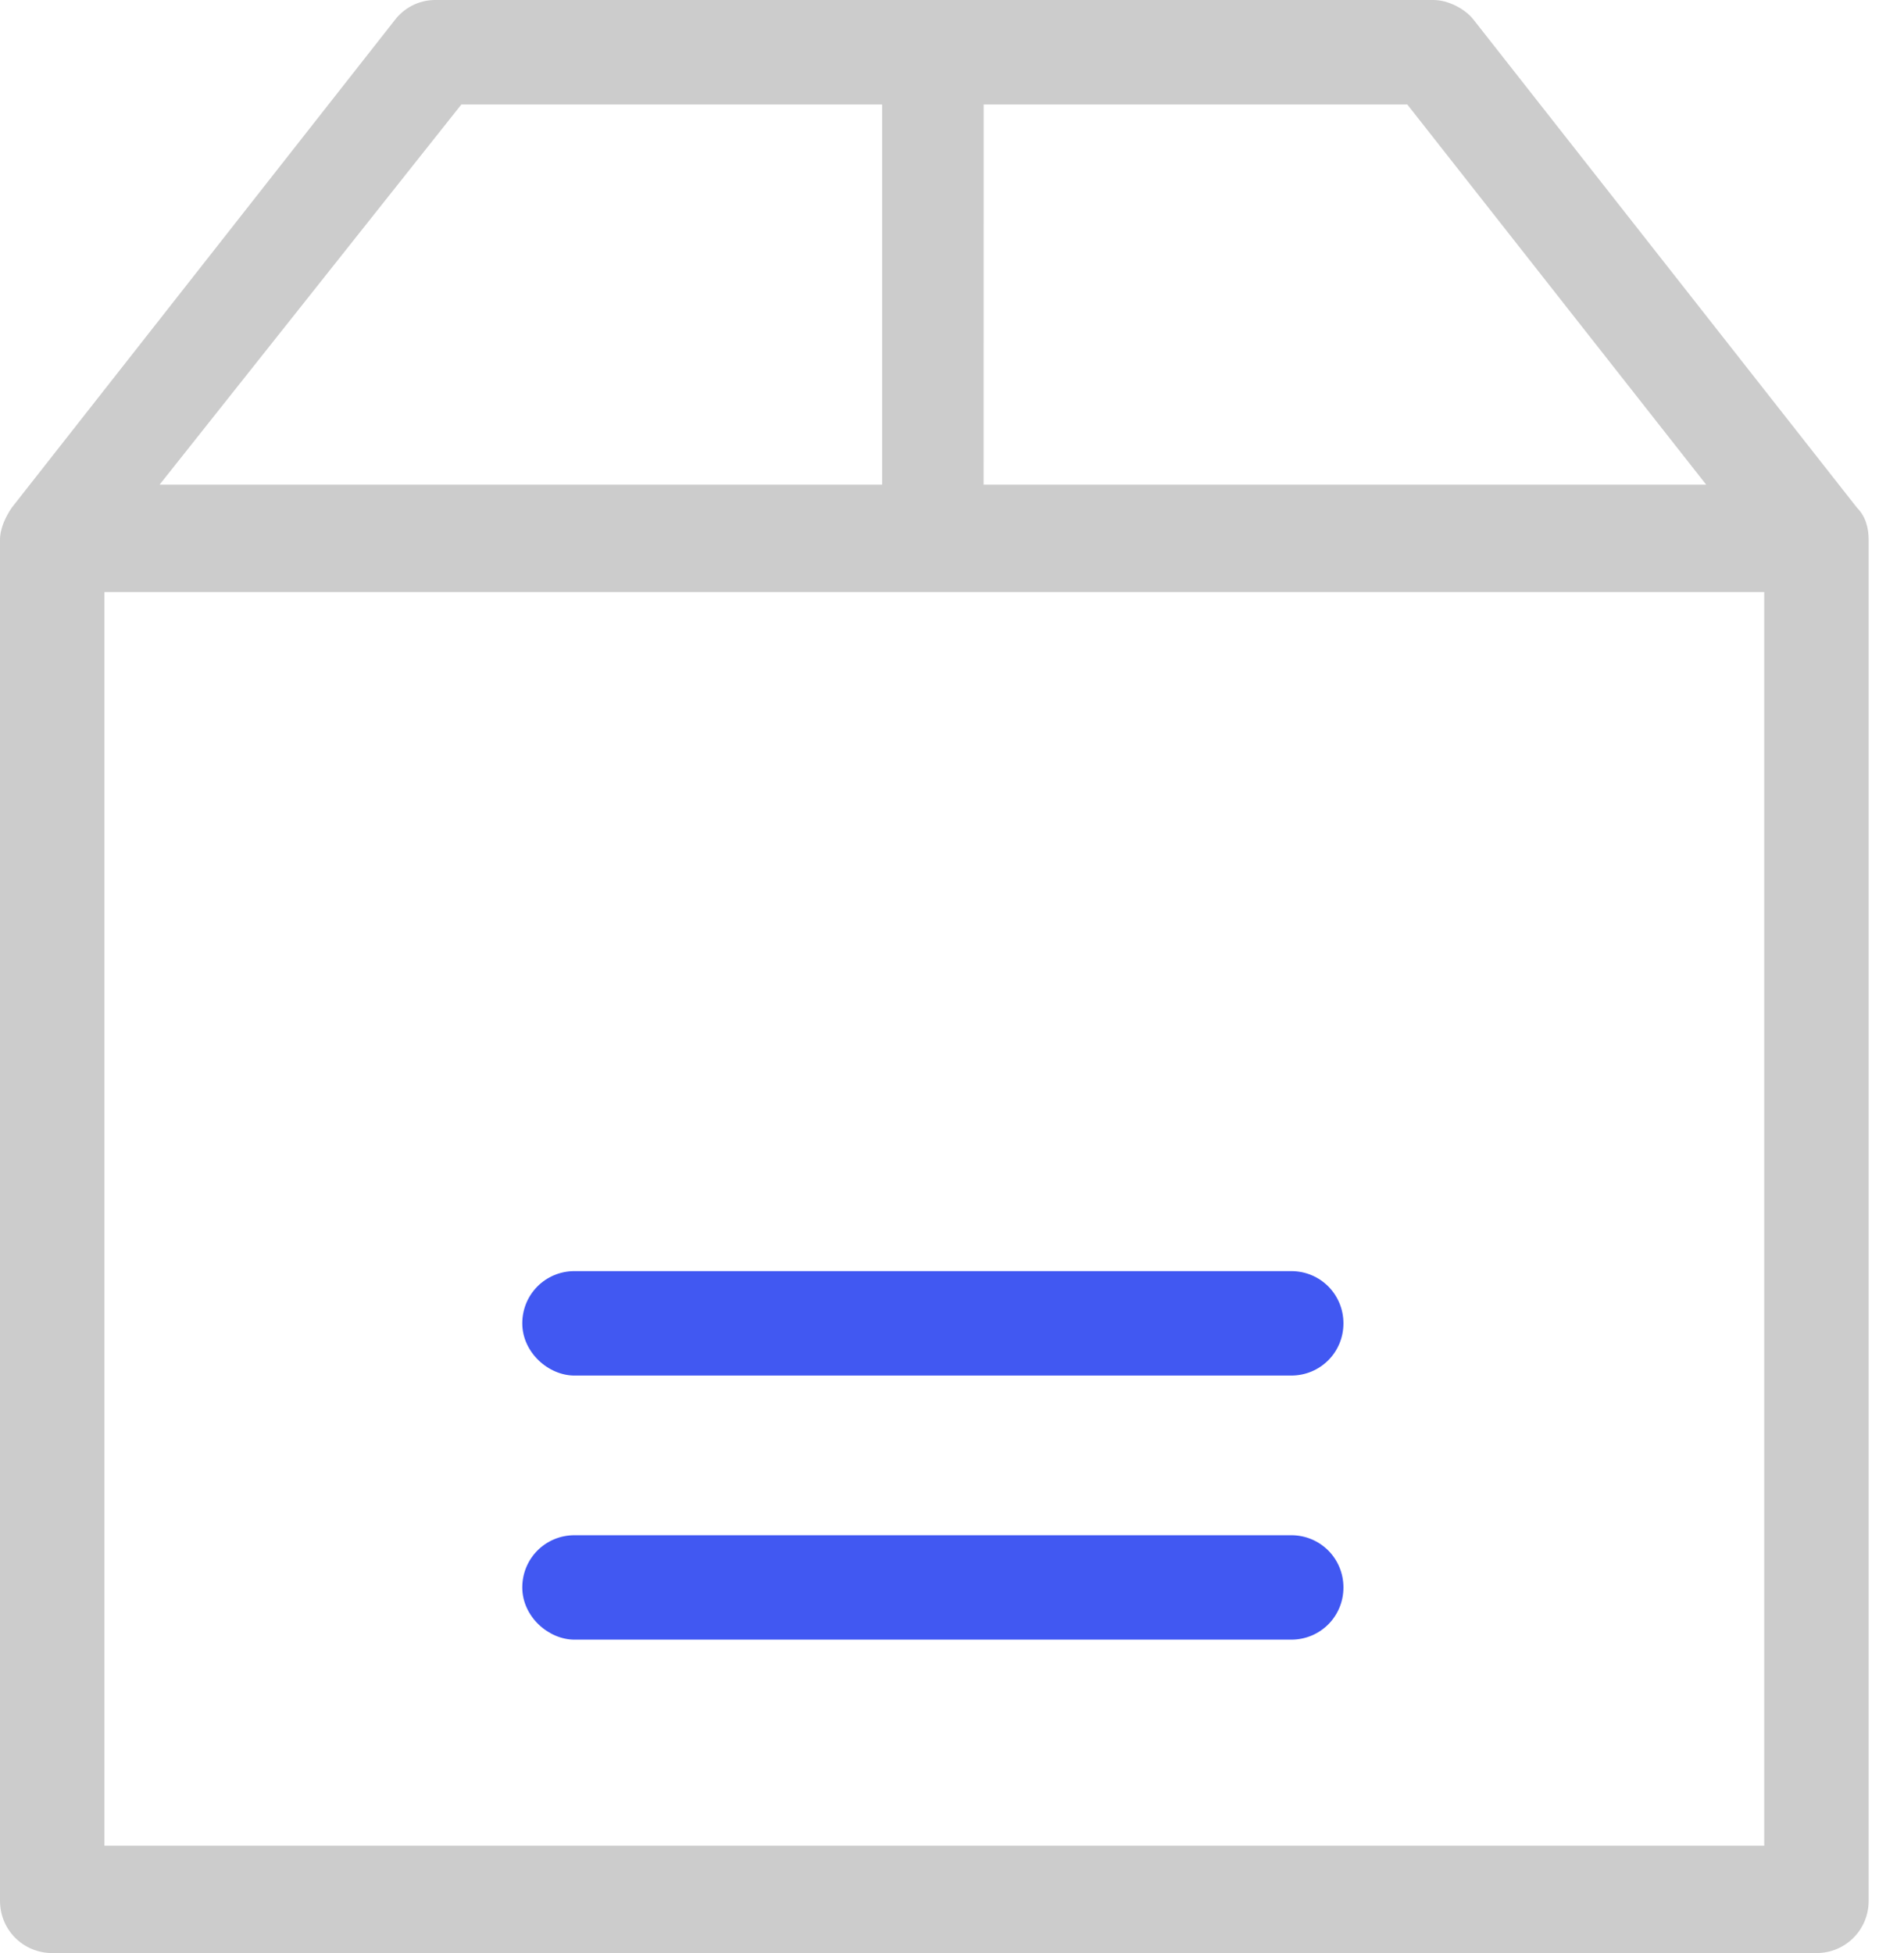 <svg xmlns="http://www.w3.org/2000/svg" width="39" height="40" viewBox="0 0 39 40" fill="none"><path d="M30.193 0.416C30.015 0.179 29.659 0 29.361 0H8.915C8.559 0 8.262 0.178 8.083 0.416L0.238 10.401C0.119 10.579 0 10.818 0 11.055V38.93C0 39.525 0.476 40 1.07 40H37.206C37.801 40 38.276 39.525 38.276 38.93V11.055C38.276 10.818 38.217 10.579 38.039 10.401L30.193 0.416ZM20.208 2.14H28.826L34.948 9.926H20.148L20.149 2.14H20.208ZM9.45 2.14H18.068V9.926H3.269L9.45 2.14ZM36.137 37.801H2.139V12.125H36.137V37.801Z" fill="#CCCCCC"></path><path d="M10.698 27.103C10.698 26.508 11.174 26.033 11.768 26.033H26.448C27.043 26.033 27.518 26.509 27.518 27.103C27.518 27.697 27.043 28.172 26.448 28.172H11.768C11.233 28.173 10.698 27.697 10.698 27.103ZM10.698 32.512C10.698 31.917 11.174 31.442 11.768 31.442H26.448C27.043 31.442 27.518 31.918 27.518 32.512C27.518 33.106 27.043 33.581 26.448 33.581H11.768C11.233 33.581 10.698 33.106 10.698 32.512Z" fill="#4158F2"></path></svg>
